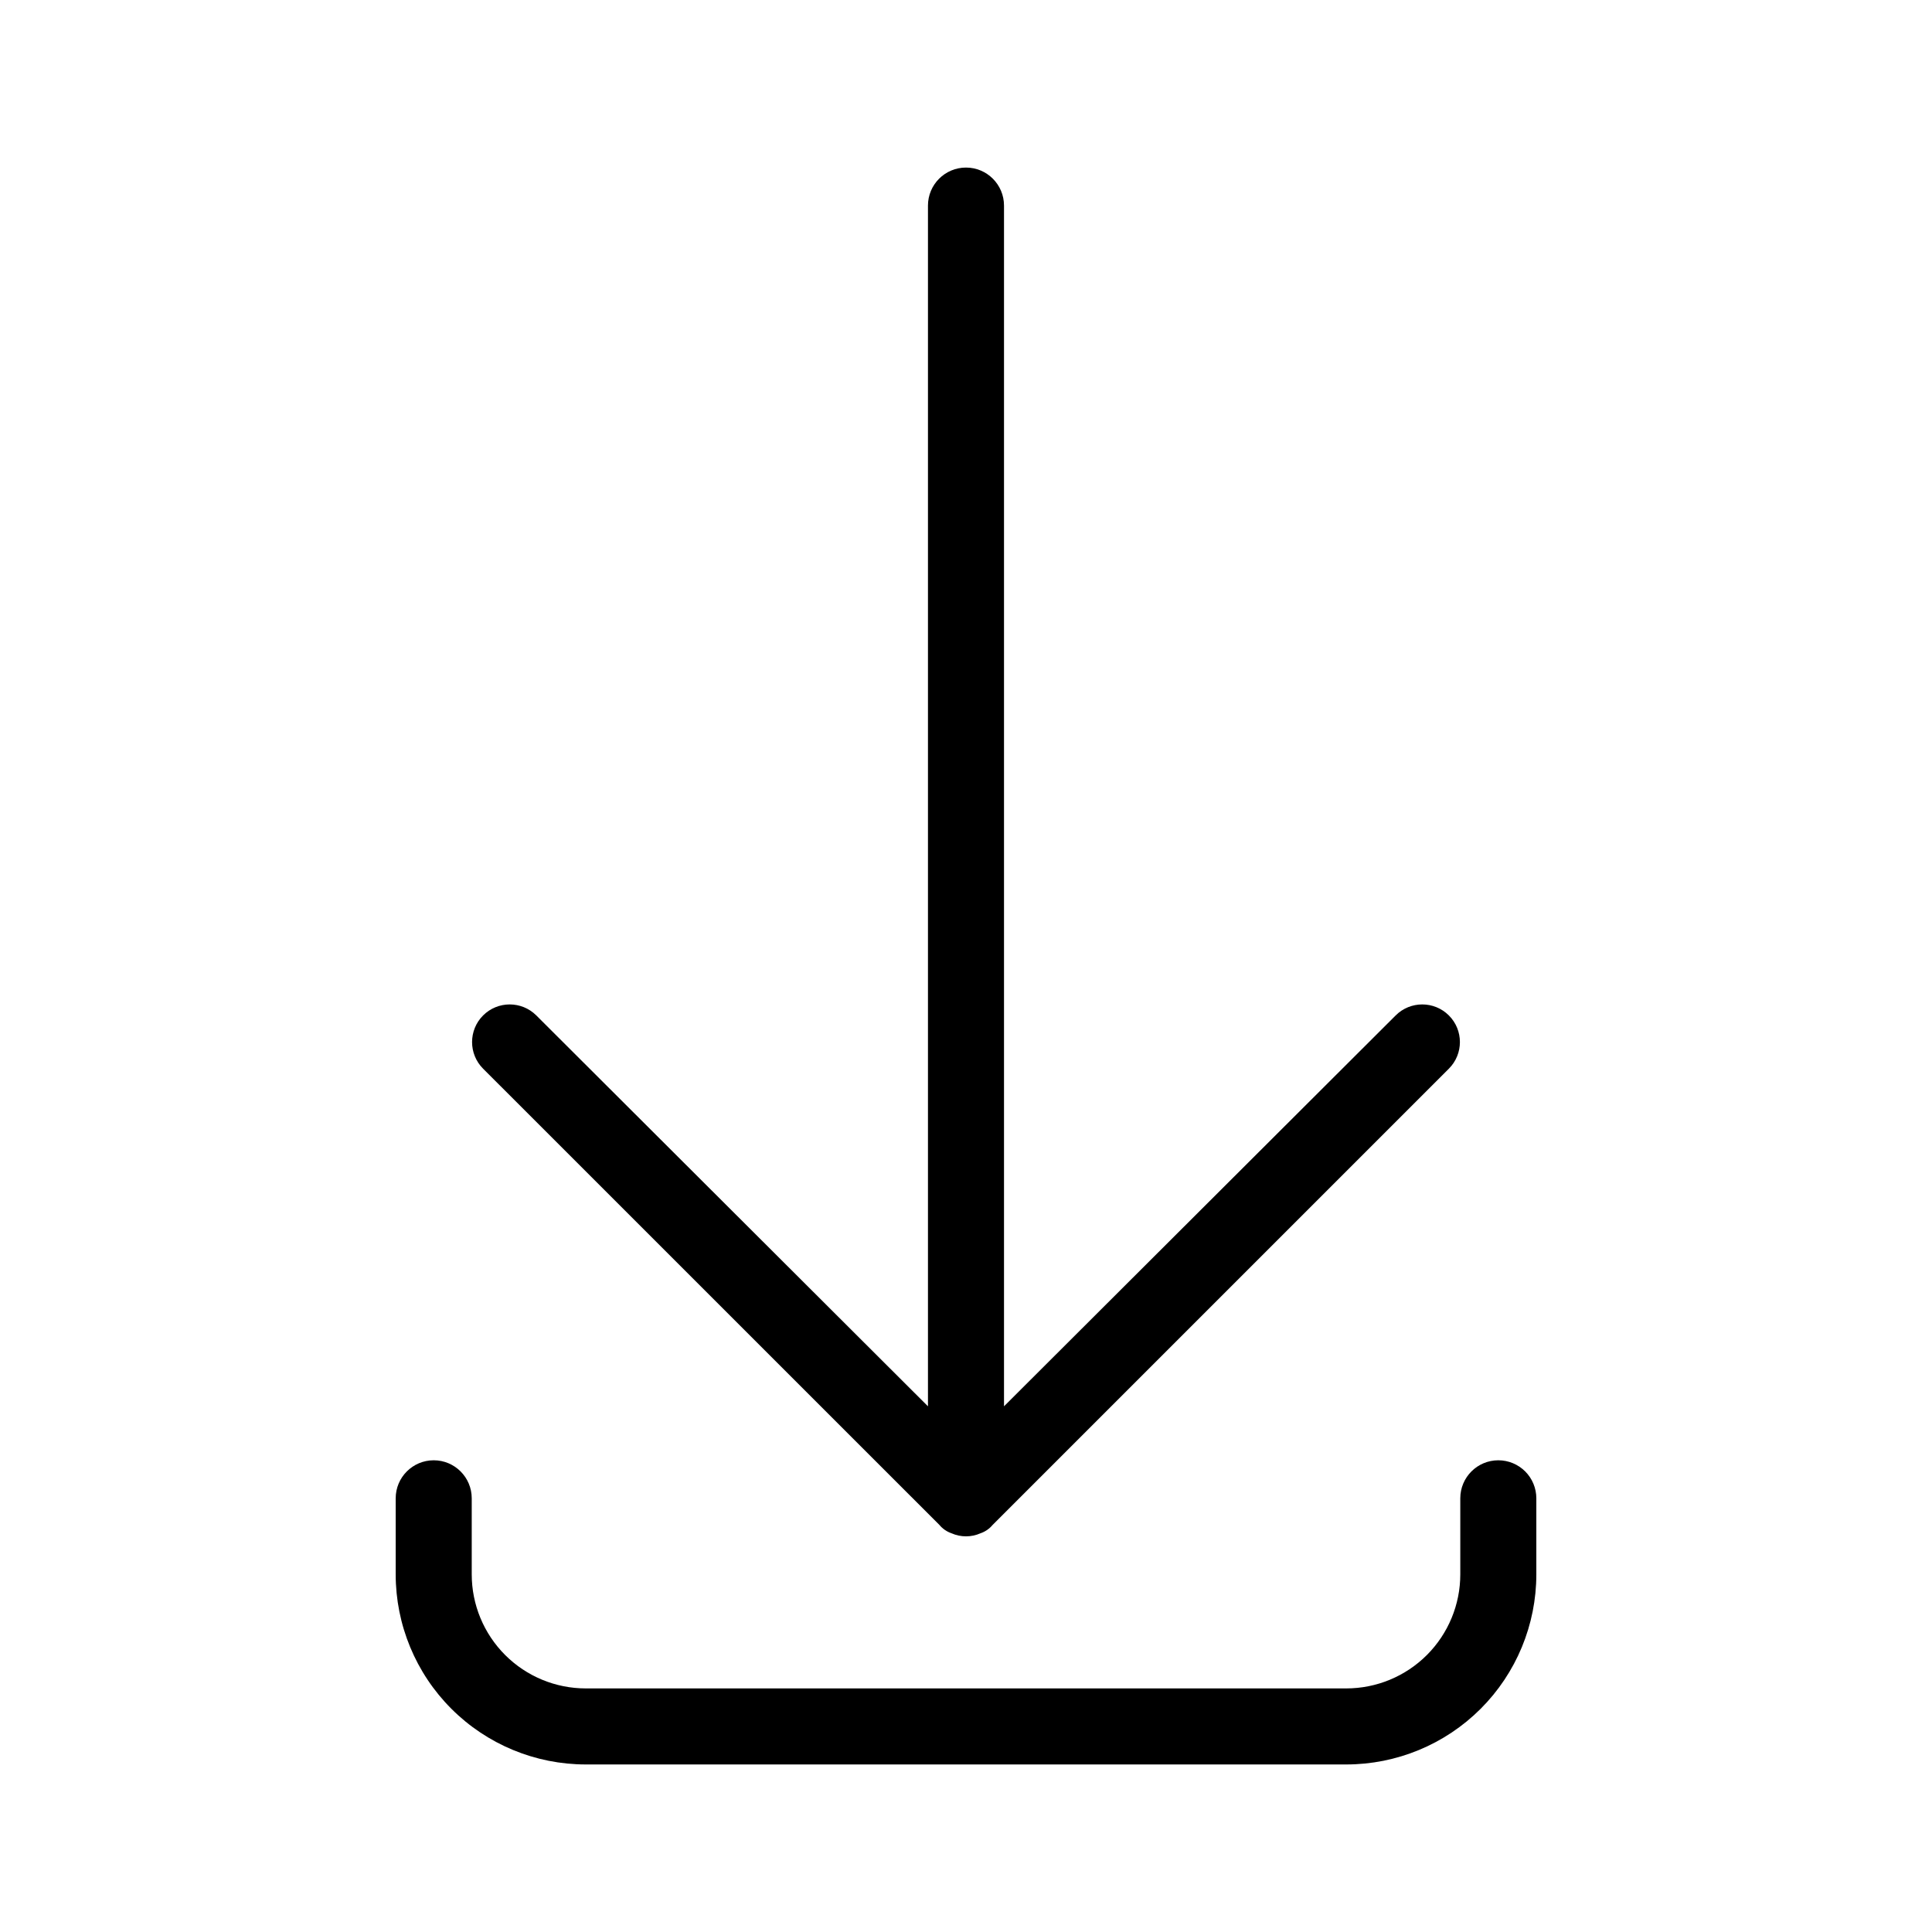 <?xml version="1.0" encoding="UTF-8"?>
<!-- Uploaded to: SVG Repo, www.svgrepo.com, Generator: SVG Repo Mixer Tools -->
<svg fill="#000000" width="800px" height="800px" version="1.1" viewBox="144 144 512 512" xmlns="http://www.w3.org/2000/svg">
 <g>
  <path d="m392.95 548.12c0.852 1.023 1.965 1.789 3.223 2.219 2.441 1.078 5.219 1.078 7.66 0 1.258-0.43 2.371-1.195 3.223-2.219l120.91-120.91c3.898-3.894 3.898-10.211 0-14.105-3.894-3.894-10.211-3.894-14.105 0l-103.79 103.58v-318.2c0-5.566-4.512-10.078-10.074-10.078-5.566 0-10.078 4.512-10.078 10.078v318.2l-103.79-103.58c-3.894-3.894-10.211-3.894-14.105 0-3.894 3.894-3.894 10.211 0 14.105z"/>
  <path d="m541.07 530.99c-5.566 0-10.078 4.512-10.078 10.078v20.152c0 8.016-3.184 15.703-8.852 21.375-5.672 5.668-13.359 8.852-21.375 8.852h-201.52c-8.02 0-15.707-3.184-21.375-8.852-5.672-5.672-8.855-13.359-8.855-21.375v-20.152c0-5.566-4.512-10.078-10.074-10.078-5.566 0-10.078 4.512-10.078 10.078v20.152c0 13.359 5.309 26.176 14.758 35.625 9.445 9.445 22.262 14.754 35.625 14.754h201.52c13.359 0 26.176-5.309 35.625-14.754 9.445-9.449 14.754-22.266 14.754-35.625v-20.152c0-2.672-1.062-5.238-2.949-7.125-1.891-1.891-4.453-2.953-7.125-2.953z"/>
 </g>
</svg>